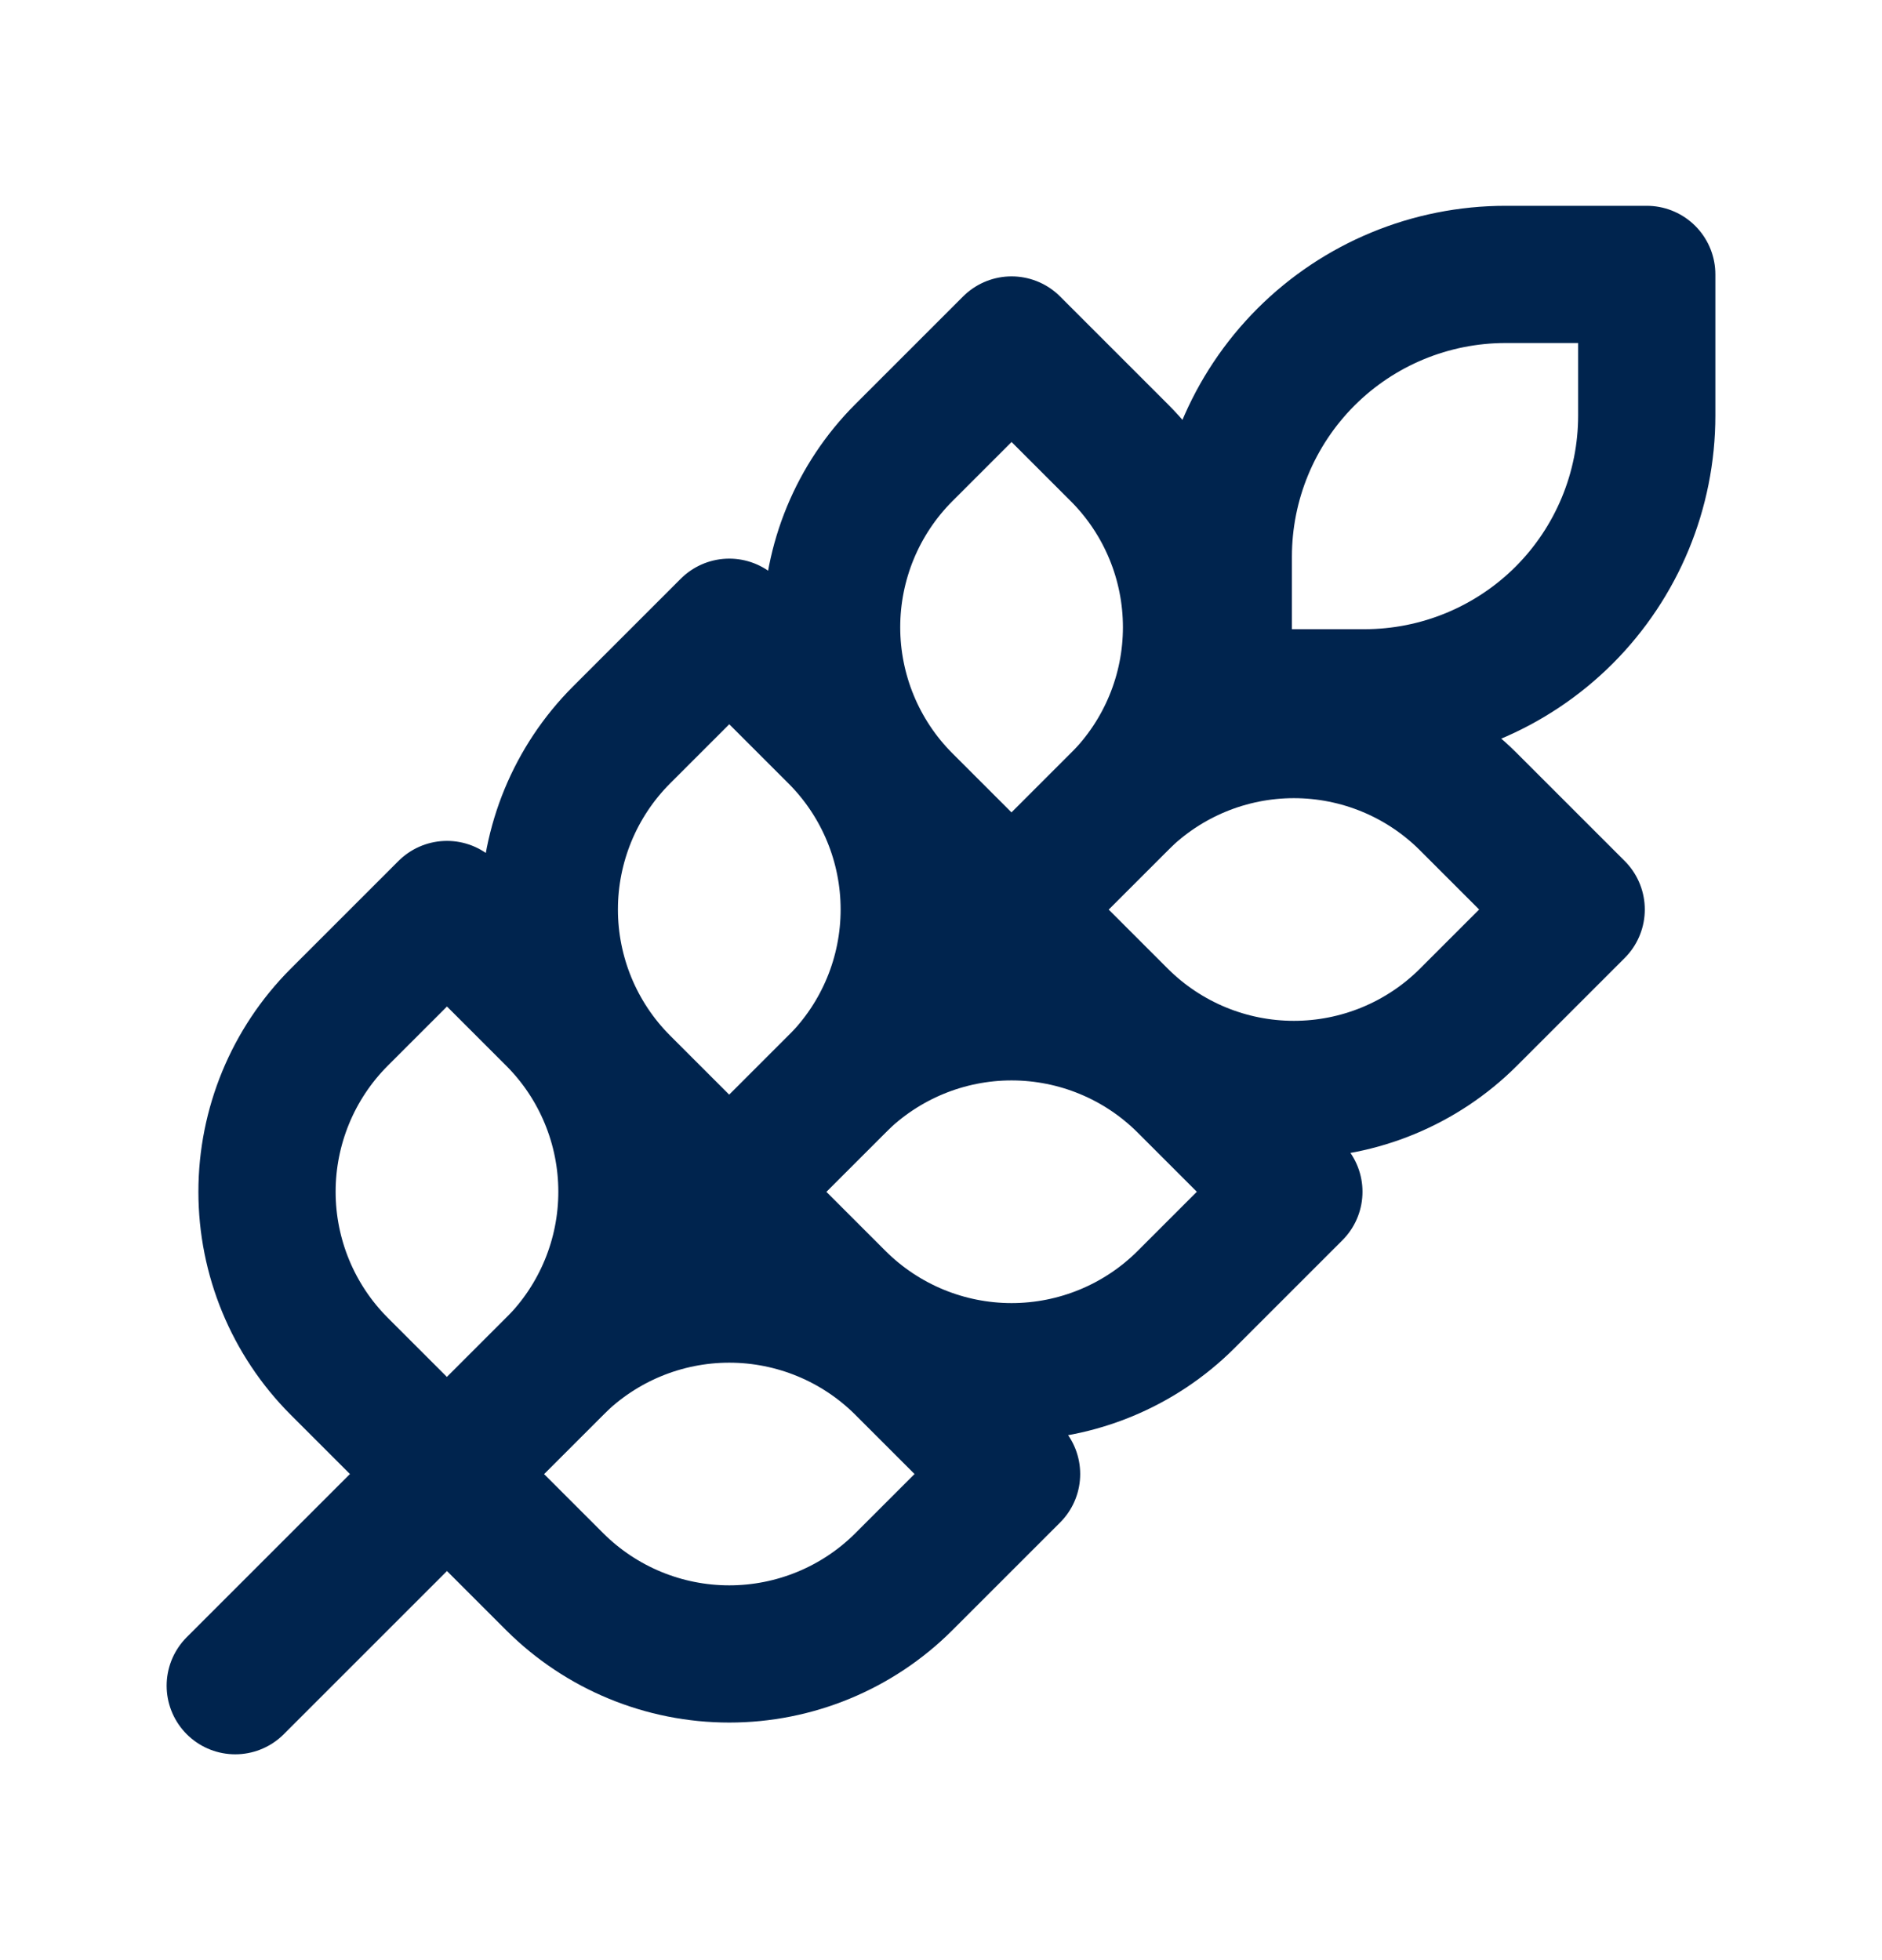 <svg width="24" height="25" viewBox="0 0 24 25" fill="none" xmlns="http://www.w3.org/2000/svg">
<path d="M3 21.5L15.6 8.9M15.6 8.9H17.4C18.355 8.9 19.27 8.521 19.946 7.846C20.621 7.17 21 6.255 21 5.3V3.5H19.2C18.245 3.5 17.329 3.879 16.654 4.554C15.979 5.23 15.6 6.145 15.6 7.1V8.9ZM4.323 12.977L5.7 11.6L7.077 12.977C7.665 13.567 7.995 14.367 7.995 15.2C7.995 16.033 7.665 16.833 7.077 17.423L5.7 18.8L4.323 17.423C3.735 16.833 3.405 16.033 3.405 15.2C3.405 14.367 3.735 13.567 4.323 12.977ZM7.923 9.377L9.3 8L10.677 9.377C11.265 9.967 11.595 10.767 11.595 11.6C11.595 12.433 11.265 13.233 10.677 13.823L9.3 15.2L7.923 13.823C7.335 13.233 7.005 12.433 7.005 11.6C7.005 10.767 7.335 9.967 7.923 9.377ZM11.523 5.777L12.9 4.4L14.277 5.777C14.865 6.367 15.195 7.167 15.195 8C15.195 8.833 14.865 9.633 14.277 10.223L12.9 11.6L11.523 10.223C10.935 9.633 10.605 8.833 10.605 8C10.605 7.167 10.935 6.367 11.523 5.777Z" stroke="#00244E" stroke-width="1.75" stroke-linecap="round" stroke-linejoin="round"/>
<path d="M11.523 17.423L12.9 18.8L11.523 20.177C10.933 20.765 10.133 21.095 9.3 21.095C8.467 21.095 7.668 20.765 7.077 20.177L5.7 18.8L7.077 17.423C7.668 16.835 8.467 16.505 9.3 16.505C10.133 16.505 10.933 16.835 11.523 17.423ZM15.123 13.823L16.5 15.2L15.123 16.577C14.533 17.165 13.733 17.495 12.9 17.495C12.067 17.495 11.268 17.165 10.677 16.577L9.3 15.2L10.677 13.823C11.268 13.235 12.067 12.905 12.9 12.905C13.733 12.905 14.533 13.235 15.123 13.823ZM18.723 10.223L20.1 11.6L18.723 12.977C18.133 13.565 17.334 13.895 16.5 13.895C15.667 13.895 14.868 13.565 14.277 12.977L12.9 11.6L14.277 10.223C14.868 9.635 15.667 9.305 16.5 9.305C17.334 9.305 18.133 9.635 18.723 10.223Z" stroke="#00244E" stroke-width="1.75" stroke-linecap="round" stroke-linejoin="round"/>
</svg>
